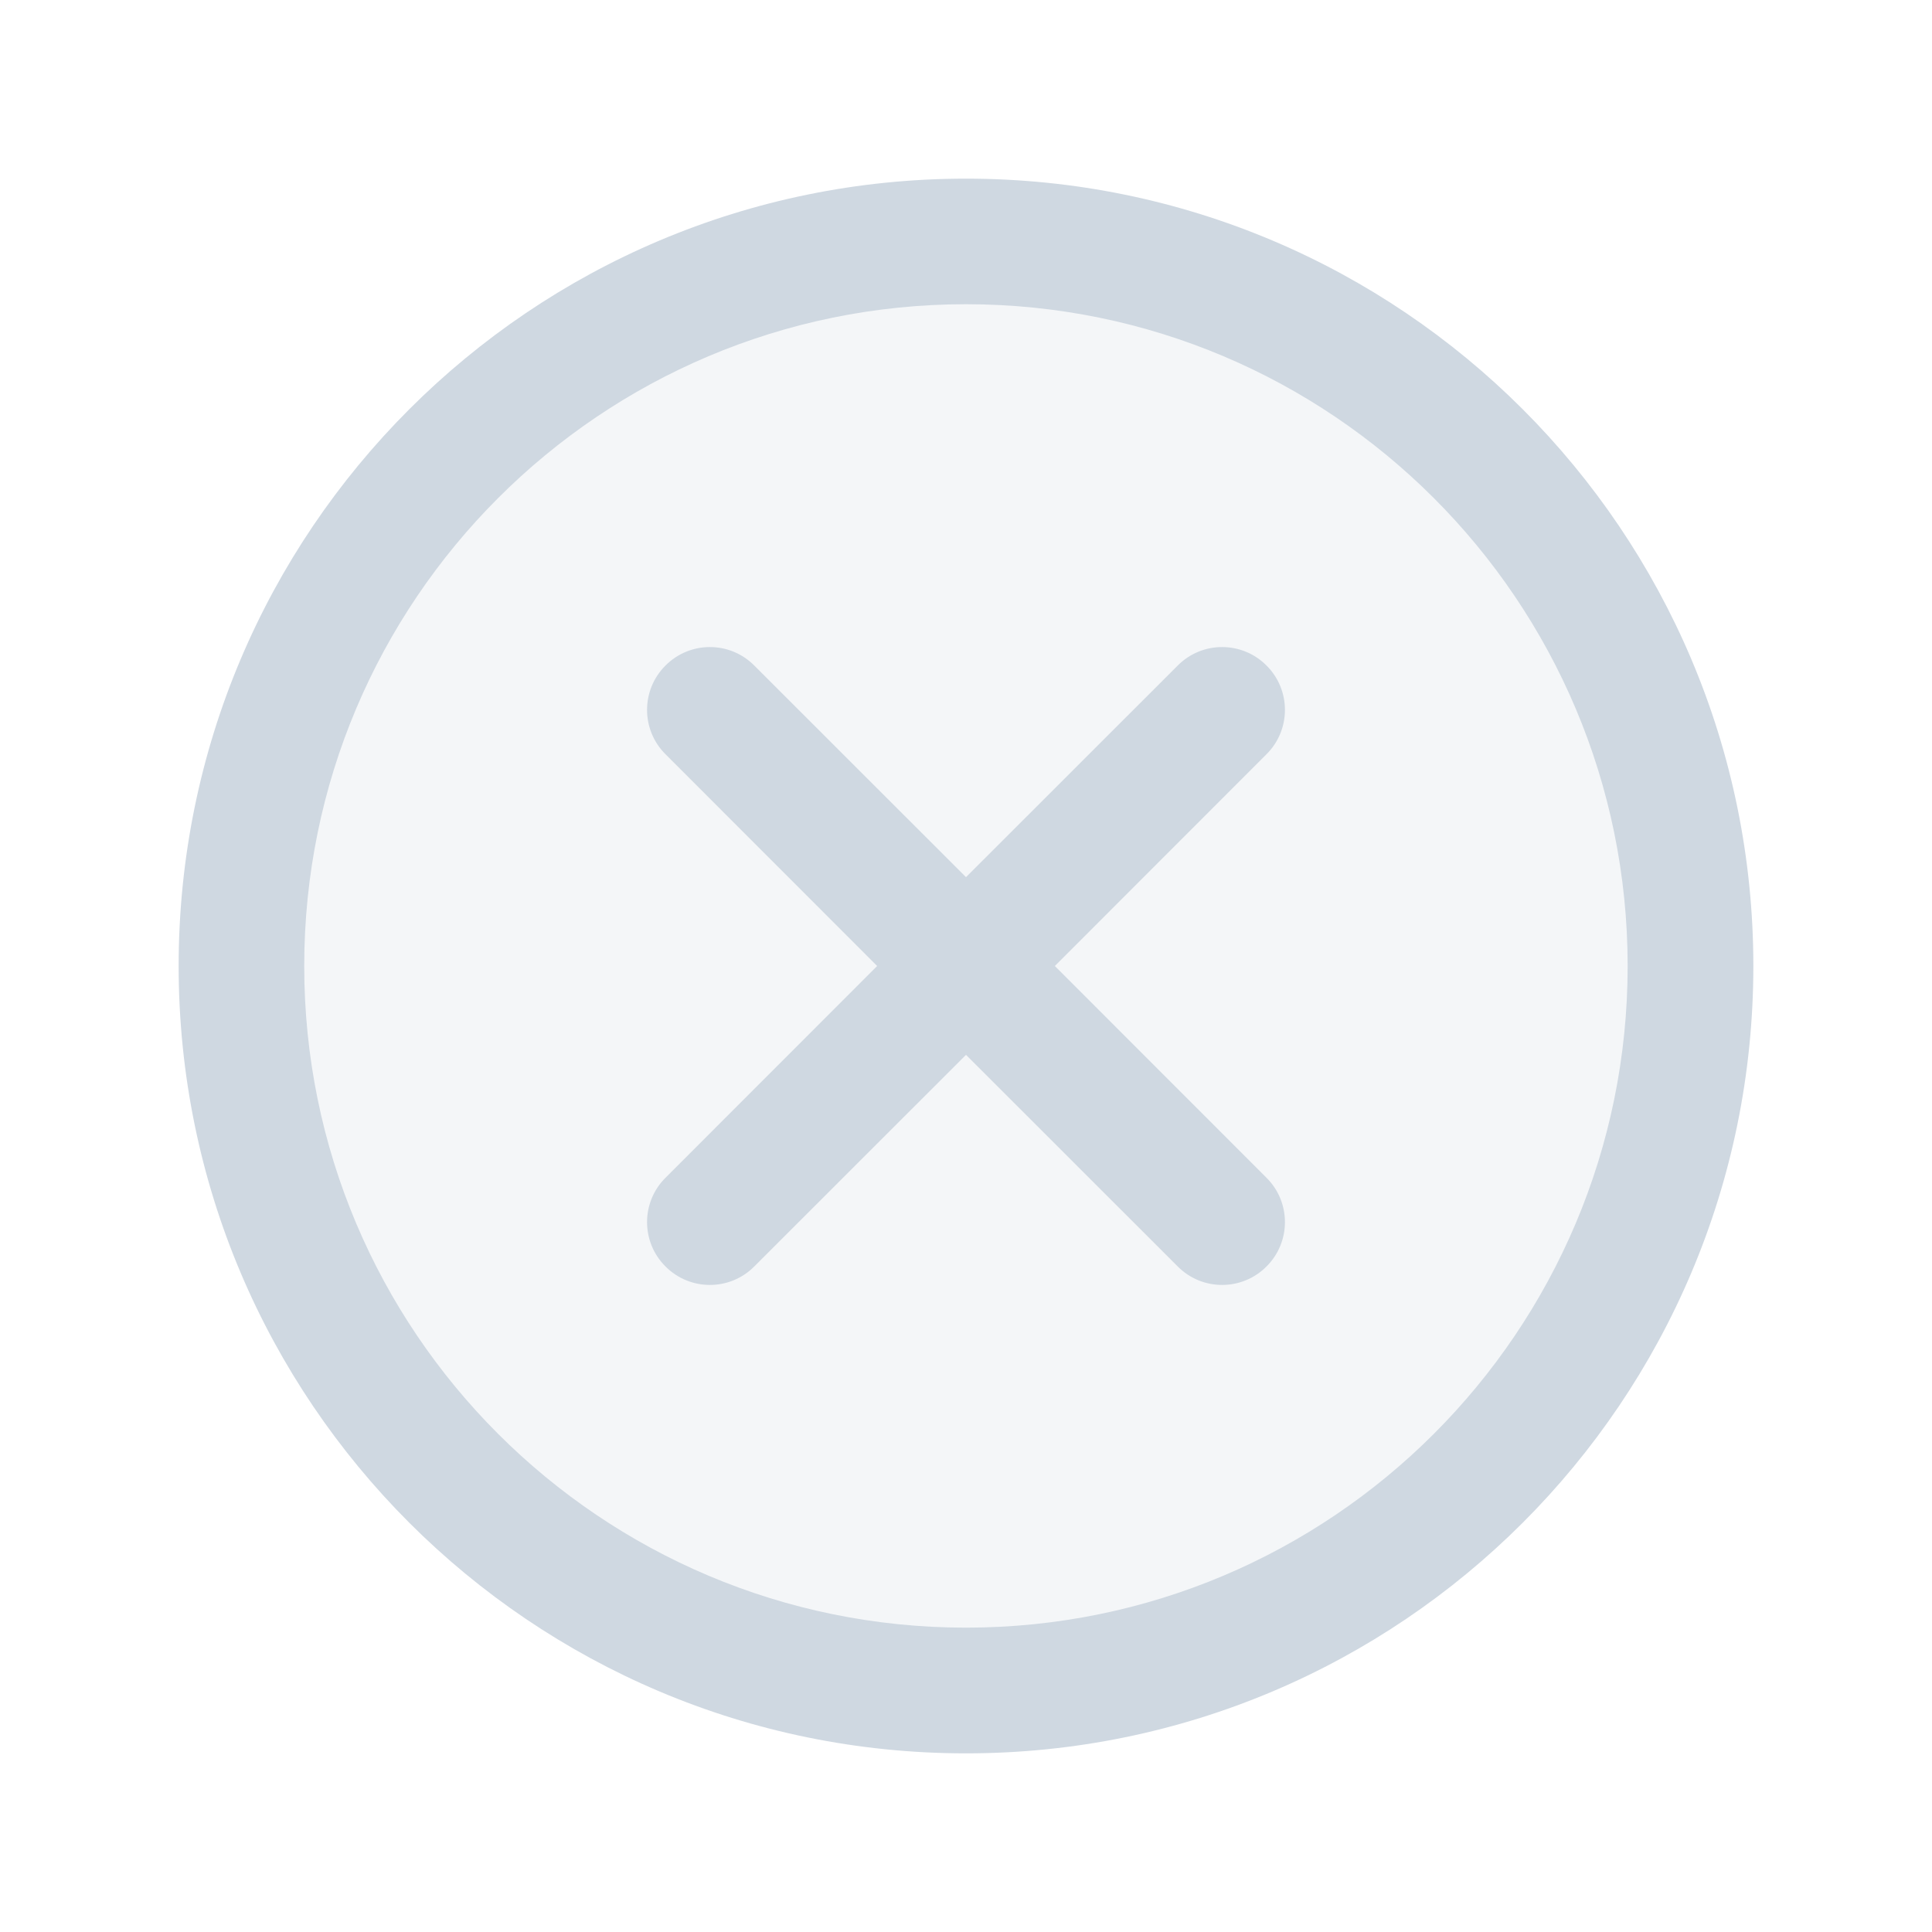 <?xml version="1.0" encoding="UTF-8"?> <svg xmlns="http://www.w3.org/2000/svg" width="15" height="15" viewBox="0 0 15 15" fill="none"><path d="M13.125 7.5C13.125 10.607 10.607 13.125 7.5 13.125C4.393 13.125 1.875 10.607 1.875 7.5C1.875 4.393 4.393 1.875 7.5 1.875C10.607 1.875 13.125 4.393 13.125 7.5Z" fill="#CFD8E1" fill-opacity="0.22"></path><path d="M9.833 5.856C10.024 5.666 10.024 5.357 9.833 5.167C9.643 4.976 9.334 4.976 9.144 5.167L9.489 5.511L9.833 5.856ZM5.167 9.144C4.976 9.334 4.976 9.643 5.167 9.833C5.357 10.024 5.666 10.024 5.856 9.833L5.511 9.489L5.167 9.144ZM9.144 9.833C9.334 10.024 9.643 10.024 9.833 9.833C10.024 9.643 10.024 9.334 9.833 9.144L9.489 9.489L9.144 9.833ZM5.856 5.167C5.666 4.976 5.357 4.976 5.167 5.167C4.976 5.357 4.976 5.666 5.167 5.856L5.511 5.511L5.856 5.167ZM13.125 7.5H12.637C12.637 10.337 10.337 12.637 7.5 12.637V13.125V13.613C10.876 13.613 13.613 10.876 13.613 7.5H13.125ZM7.5 13.125V12.637C4.663 12.637 2.362 10.337 2.362 7.5H1.875H1.387C1.387 10.876 4.124 13.613 7.5 13.613V13.125ZM1.875 7.5H2.362C2.362 4.663 4.663 2.362 7.5 2.362V1.875V1.387C4.124 1.387 1.387 4.124 1.387 7.5H1.875ZM7.5 1.875V2.362C10.337 2.362 12.637 4.663 12.637 7.5H13.125H13.613C13.613 4.124 10.876 1.387 7.5 1.387V1.875ZM9.489 5.511L9.144 5.167L7.155 7.155L7.5 7.5L7.845 7.845L9.833 5.856L9.489 5.511ZM7.5 7.5L7.155 7.155L5.167 9.144L5.511 9.489L5.856 9.833L7.845 7.845L7.5 7.5ZM9.489 9.489L9.833 9.144L7.845 7.155L7.5 7.5L7.155 7.845L9.144 9.833L9.489 9.489ZM7.5 7.5L7.845 7.155L5.856 5.167L5.511 5.511L5.167 5.856L7.155 7.845L7.5 7.5Z" fill="#CFD8E1"></path></svg> 